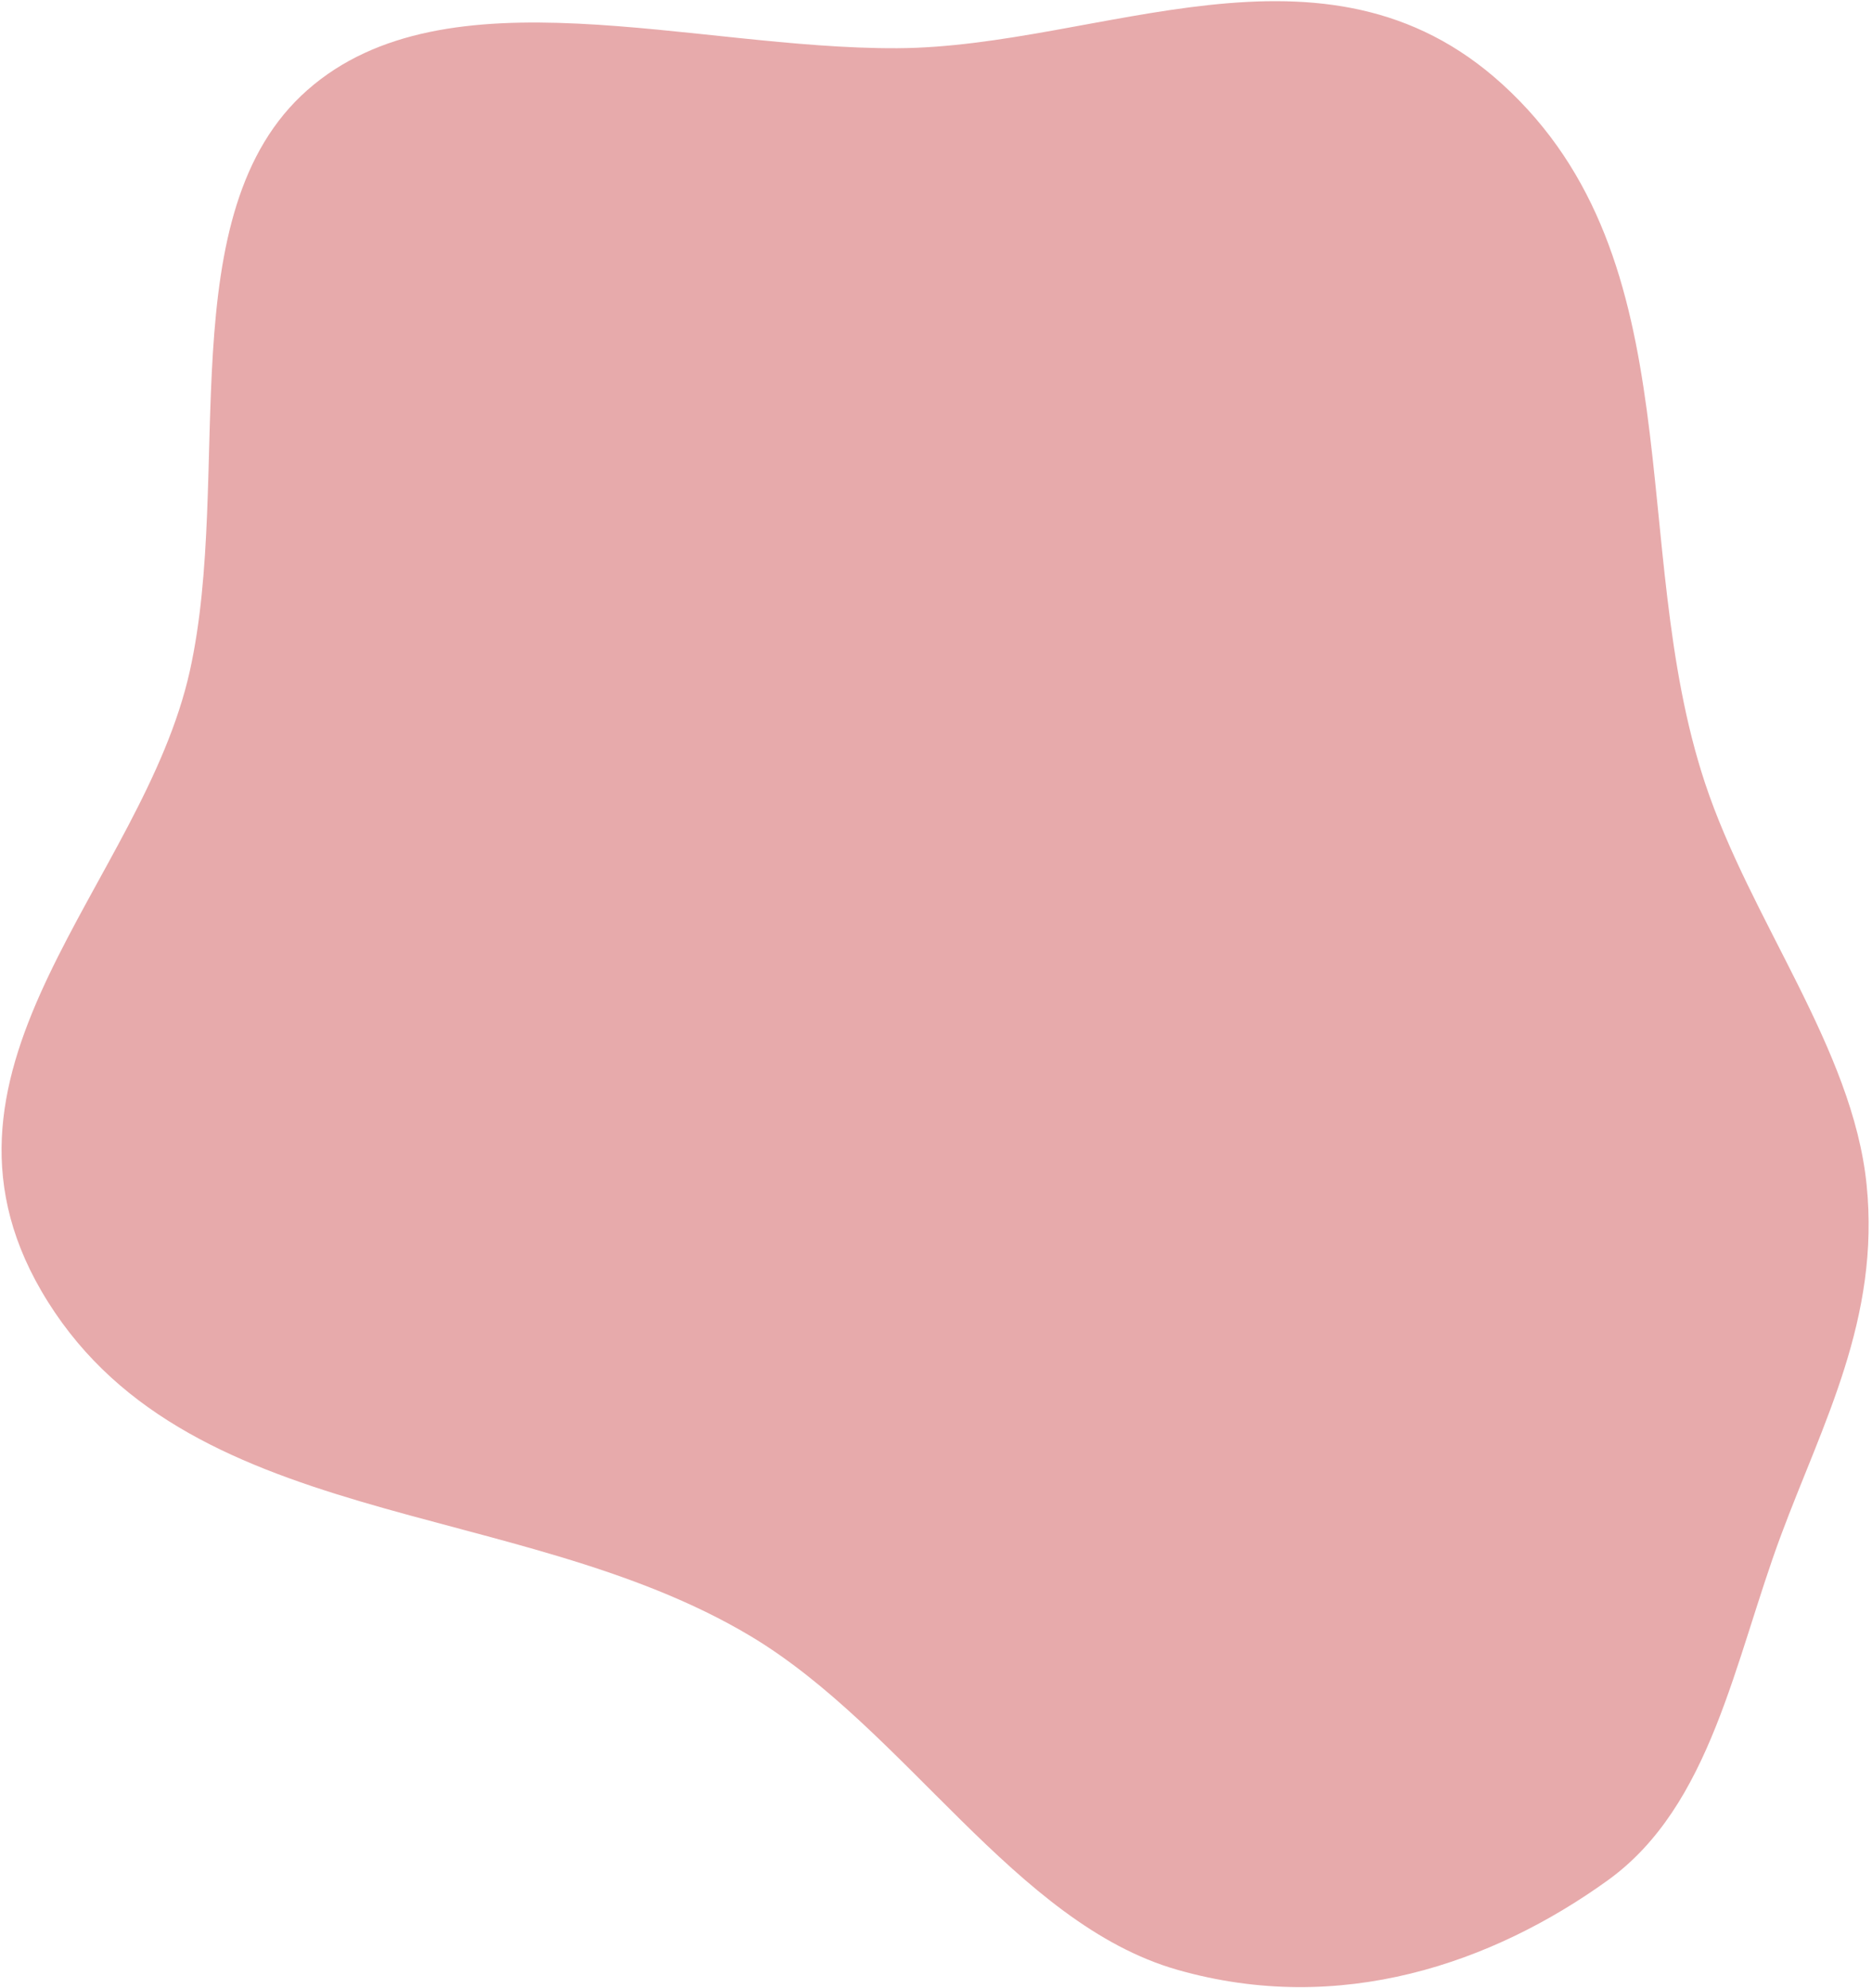 <?xml version="1.0" encoding="UTF-8"?> <svg xmlns="http://www.w3.org/2000/svg" width="552" height="586" viewBox="0 0 552 586" fill="none"> <path fill-rule="evenodd" clip-rule="evenodd" d="M525.188 452.492C511.403 489.519 504.597 532.288 474.085 554.262C440.125 578.719 395.238 594.331 347.229 580.655C299.269 566.993 266.945 509.539 221.243 482.236C152.016 440.879 53.562 451.746 12.167 380.486C-26.572 313.799 42.083 260.419 55.983 197.748C68.795 139.976 49.73 62.539 90.67 26.519C131.625 -9.513 204.285 14.503 264.59 14.213C324.371 13.925 390.414 -22.982 442.994 24.826C500.115 76.762 479.594 160.855 502.734 230.741C516.202 271.415 546.34 309.027 550.412 349.246C554.402 388.645 537.488 419.453 525.188 452.492Z" fill="#E7AAAB"></path> </svg> 